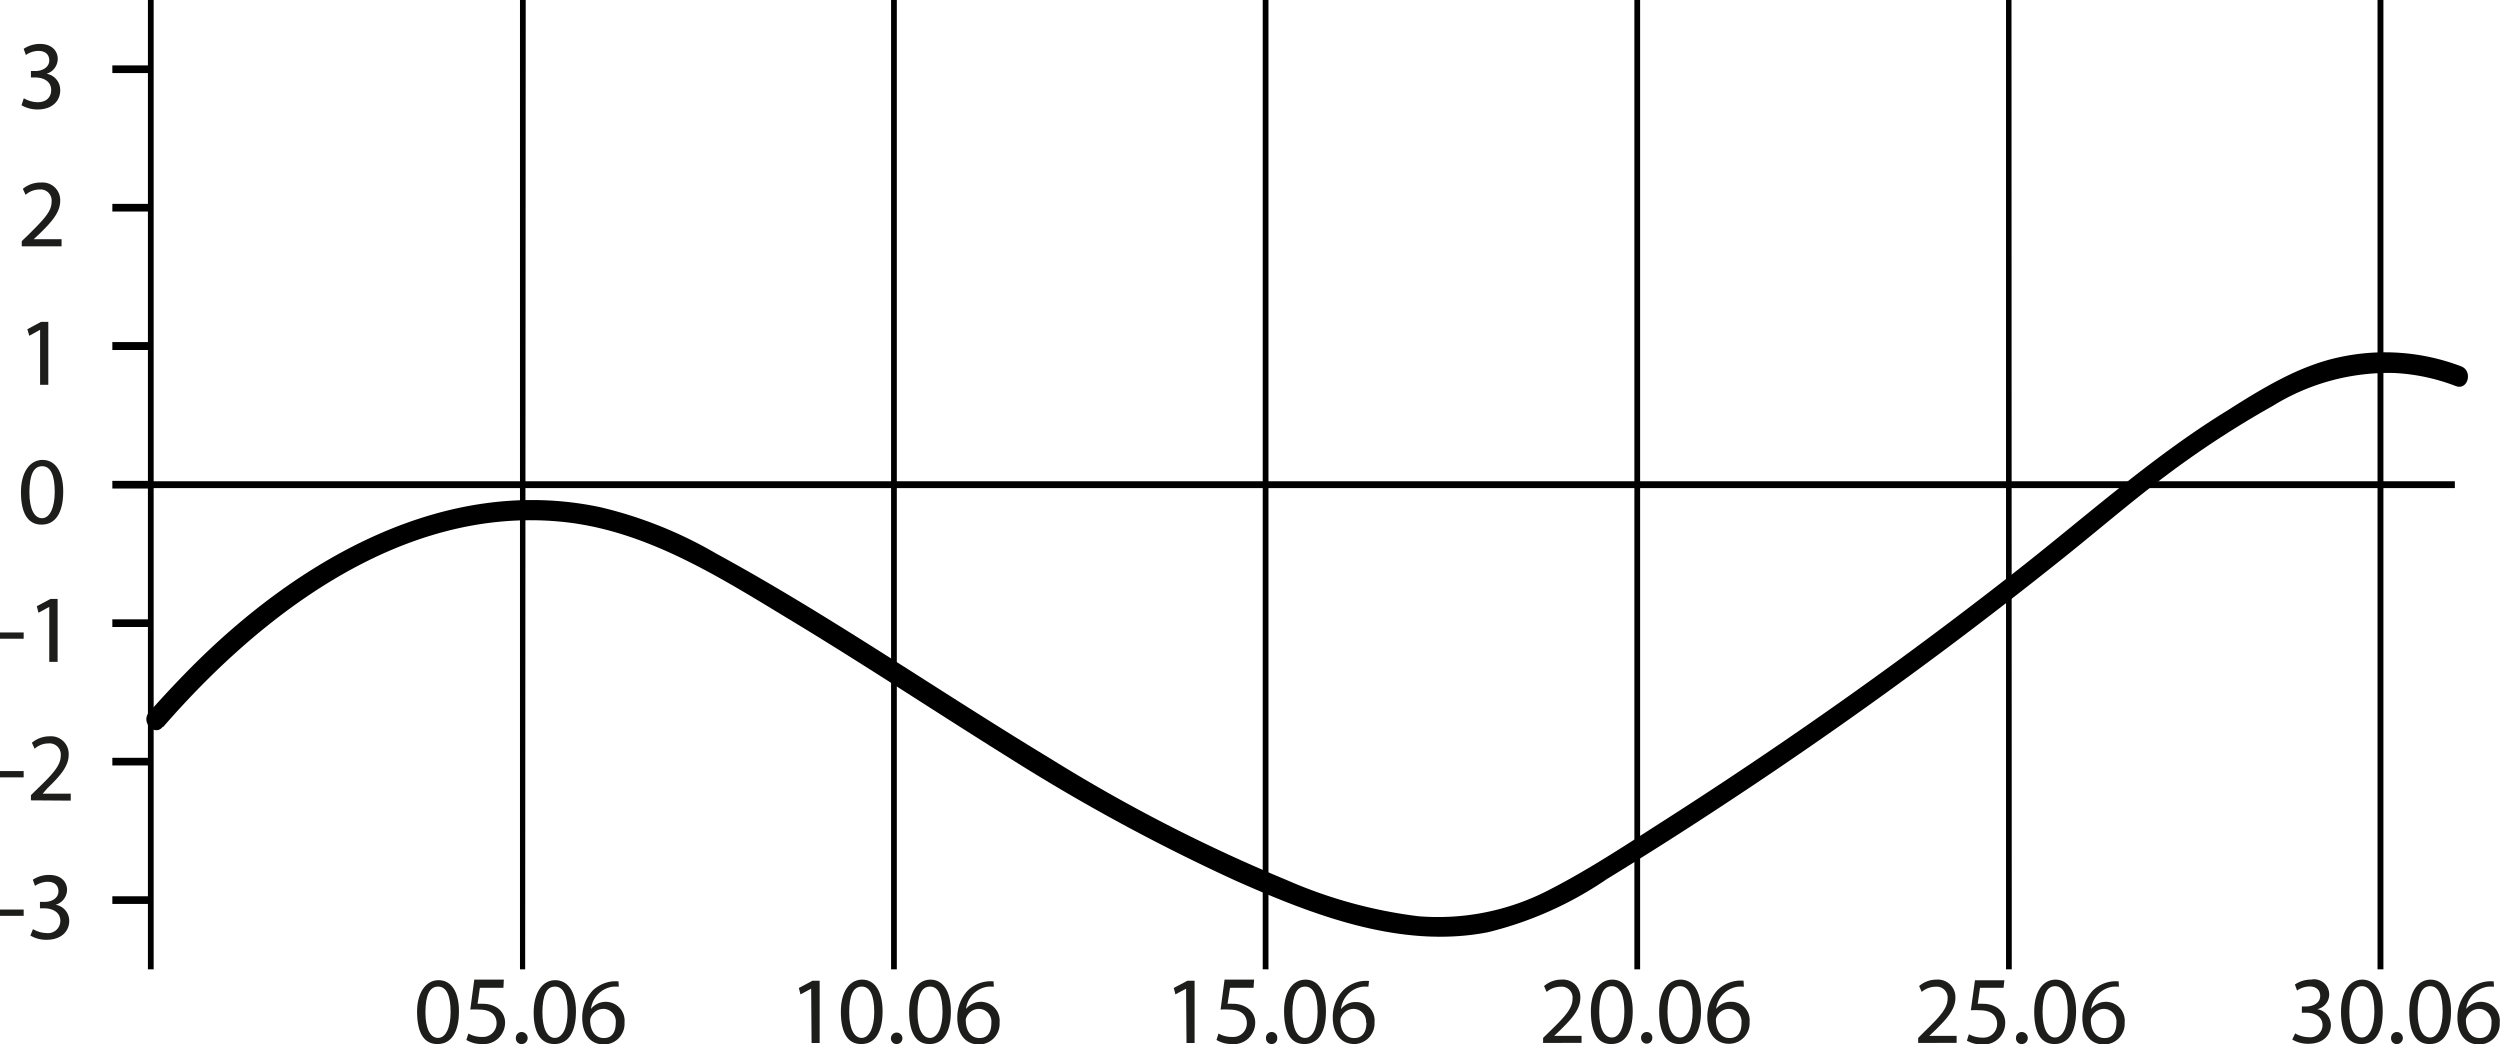 <?xml version="1.0" encoding="UTF-8"?> <svg xmlns="http://www.w3.org/2000/svg" viewBox="0 0 182.7 76.3"> <defs> <style>.a{fill:#1d1d1b;}</style> </defs> <path class="a" d="M1.73,66.47v.46H0v-.46Z"></path> <path class="a" d="M2.41,67.9a2.06,2.06,0,0,0,1,.29.9.9,0,0,0,1-.89c0-.65-.59-.92-1.18-.92H2.92v-.47h.35c.45,0,1-.23,1-.78,0-.37-.23-.69-.79-.69a1.7,1.7,0,0,0-.92.3l-.16-.45a2.13,2.13,0,0,1,1.19-.35c.9,0,1.31.53,1.31,1.09a1.15,1.15,0,0,1-.84,1.09h0a1.19,1.19,0,0,1,1,1.18c0,.74-.56,1.38-1.66,1.38a2.26,2.26,0,0,1-1.18-.31Z"></path> <path class="a" d="M1.73,56.35v.46H0v-.46Z"></path> <path class="a" d="M2.26,58.49v-.38l.48-.47c1.17-1.12,1.69-1.72,1.7-2.41a.82.82,0,0,0-.91-.9,1.51,1.51,0,0,0-1,.39l-.2-.44a2,2,0,0,1,1.29-.47,1.29,1.29,0,0,1,1.4,1.34c0,.85-.61,1.54-1.57,2.47L3.12,58v0H5.17v.51Z"></path> <path class="a" d="M1.73,46.22v.46H0v-.46Z"></path> <path class="a" d="M3.6,44.35h0l-.79.43-.12-.48,1-.53h.52v4.6H3.6Z"></path> <path class="a" d="M4.62,35.91c0,1.57-.57,2.43-1.58,2.43S1.54,37.5,1.53,36s.66-2.39,1.58-2.39S4.62,34.45,4.62,35.91ZM2.15,36c0,1.19.36,1.87.92,1.87S4,37.12,4,35.94s-.28-1.87-.92-1.87S2.15,34.73,2.15,36Z"></path> <path class="a" d="M2.93,24.1h0l-.79.44L2,24.06l1-.54h.53v4.6h-.6Z"></path> <path class="a" d="M1.59,18v-.38l.49-.47C3.24,16,3.77,15.44,3.77,14.75a.81.81,0,0,0-.9-.9,1.52,1.52,0,0,0-1,.39l-.2-.44A2,2,0,0,1,3,13.34a1.29,1.29,0,0,1,1.4,1.33c0,.85-.61,1.54-1.57,2.47l-.37.34v0H4.5V18Z"></path> <path class="a" d="M1.74,7.18a2.06,2.06,0,0,0,1,.29c.79,0,1-.51,1-.89,0-.65-.58-.92-1.18-.92H2.26V5.19H2.6c.45,0,1-.24,1-.78,0-.37-.23-.69-.8-.69a1.64,1.64,0,0,0-.91.3l-.16-.45a2.13,2.13,0,0,1,1.19-.36c.9,0,1.3.54,1.3,1.1A1.14,1.14,0,0,1,3.4,5.39v0a1.2,1.2,0,0,1,1,1.18C4.42,7.33,3.85,8,2.76,8a2.3,2.3,0,0,1-1.19-.31Z"></path> <path d="M11,66.06H8.21V65.5H11Zm0-10.12H8.21v-.56H11Zm0-10.12H8.21v-.56H11ZM11,35.7H8.21v-.56H11Zm0-10.12H8.21V25H11Zm0-10.12H8.21V14.9H11ZM11,5.34H8.21V4.78H11Z"></path> <rect x="11.02" y="35.17" width="168.38" height="0.5"></rect> <path d="M174.18,70.84h-.43V0h.43Zm-27.16,0h-.42V0H147Zm-27.16,0h-.42V0h.42Zm-27.16,0h-.42V0h.42Zm-27.16,0h-.42V0h.42Zm-27.16,0H38V0h.42Zm-27.15,0h-.42V0h.42Z"></path> <path d="M11.93,53.12c7.24-8.33,17.46-16.08,29-15,6.18.57,11.56,4,16.78,7.16,5.4,3.26,10.66,6.75,16,10.08a140.07,140.07,0,0,0,16.59,9c5.72,2.54,12.1,5,18.43,3.77a26.53,26.53,0,0,0,8.69-3.88q4.31-2.64,8.54-5.43,8.46-5.56,16.57-11.64,4-3,7.91-6.12c2.62-2.08,5.15-4.28,7.82-6.28a69.86,69.86,0,0,1,7.84-5.12A16.1,16.1,0,0,1,175,27.26a14.51,14.51,0,0,1,4.46.95c.9.35,1.28-1.1.4-1.44a15.66,15.66,0,0,0-8.83-.68c-3.05.63-5.78,2.34-8.4,4C157.05,33.54,152.15,38,147,42q-8.1,6.33-16.58,12.13-4.25,2.91-8.57,5.68c-2.79,1.78-5.57,3.64-8.5,5.15a17.61,17.61,0,0,1-9.68,2A34.44,34.44,0,0,1,94,64.3,118.28,118.28,0,0,1,76.8,55.46c-5.44-3.29-10.75-6.81-16.16-10.15-2.72-1.68-5.48-3.32-8.29-4.85a30.85,30.85,0,0,0-8.46-3.39c-11.42-2.43-22.2,3.9-30,11.78q-1.54,1.56-3,3.21c-.63.72.42,1.79,1,1.06Z"></path> <path class="a" d="M33.54,73.9c0,1.55-.57,2.4-1.57,2.4S30.5,75.47,30.48,74s.66-2.37,1.57-2.37S33.54,72.45,33.54,73.9ZM31.09,74c0,1.18.36,1.85.92,1.85s.92-.73.92-1.89-.28-1.86-.91-1.86S31.09,72.73,31.09,74Z"></path> <path class="a" d="M36.79,72.19H35.07l-.17,1.17a1.77,1.77,0,0,1,.37,0,1.9,1.9,0,0,1,1,.25,1.29,1.29,0,0,1,.64,1.17A1.57,1.57,0,0,1,35.2,76.3,2.17,2.17,0,0,1,34.08,76l.15-.47a2.06,2.06,0,0,0,1,.25,1,1,0,0,0,1.06-1c0-.59-.39-1-1.29-1a4.87,4.87,0,0,0-.63,0l.29-2.19h2.16Z"></path> <path class="a" d="M37.7,75.86a.42.42,0,0,1,.42-.44.44.44,0,0,1,0,.88A.41.41,0,0,1,37.7,75.86Z"></path> <path class="a" d="M42.09,73.9c0,1.55-.57,2.4-1.57,2.4S39,75.47,39,74s.65-2.37,1.57-2.37S42.09,72.45,42.09,73.9ZM39.64,74c0,1.18.36,1.85.91,1.85s.93-.73.93-1.89-.29-1.86-.92-1.86S39.64,72.73,39.64,74Z"></path> <path class="a" d="M45.22,72.11a2.5,2.5,0,0,0-.46,0,1.86,1.86,0,0,0-1.57,1.62h0a1.38,1.38,0,0,1,2.45,1,1.51,1.51,0,0,1-1.5,1.6c-1,0-1.59-.76-1.59-1.94a2.88,2.88,0,0,1,.76-2,2.48,2.48,0,0,1,1.44-.67,2.84,2.84,0,0,1,.45,0ZM45,74.73a.91.91,0,0,0-.92-1,1,1,0,0,0-.88.56.54.54,0,0,0-.07.27c0,.75.36,1.3,1,1.3S45,75.38,45,74.73Z"></path> <path class="a" d="M59.28,72.25h0l-.78.42-.12-.47,1-.53h.52v4.55h-.59Z"></path> <path class="a" d="M64.5,73.9c0,1.55-.56,2.4-1.56,2.4s-1.48-.83-1.49-2.34.65-2.37,1.56-2.37S64.5,72.45,64.5,73.9ZM62.06,74c0,1.18.36,1.85.91,1.85s.92-.73.92-1.89-.28-1.86-.91-1.86S62.06,72.73,62.06,74Z"></path> <path class="a" d="M65.11,75.86a.42.42,0,1,1,.41.44A.41.41,0,0,1,65.11,75.86Z"></path> <path class="a" d="M69.49,73.9c0,1.55-.57,2.4-1.56,2.4s-1.48-.83-1.49-2.34.65-2.37,1.56-2.37S69.49,72.45,69.49,73.9ZM67.05,74c0,1.18.36,1.85.91,1.85s.92-.73.92-1.89-.28-1.86-.91-1.86S67.05,72.73,67.05,74Z"></path> <path class="a" d="M72.63,72.11a2.5,2.5,0,0,0-.46,0,1.85,1.85,0,0,0-1.57,1.62h0a1.38,1.38,0,0,1,2.45,1,1.51,1.51,0,0,1-1.5,1.6c-1,0-1.59-.76-1.59-1.94a2.88,2.88,0,0,1,.76-2,2.42,2.42,0,0,1,1.44-.67,2.74,2.74,0,0,1,.45,0Zm-.18,2.62a.92.92,0,0,0-.93-1,1,1,0,0,0-.87.56.54.54,0,0,0-.07.27c0,.75.35,1.3,1,1.3S72.45,75.38,72.45,74.73Z"></path> <path class="a" d="M86.68,72.25h0l-.78.42-.12-.47,1-.53h.52v4.55h-.59Z"></path> <path class="a" d="M91.61,72.19H89.89l-.18,1.17a1.83,1.83,0,0,1,.37,0,1.87,1.87,0,0,1,1,.25,1.28,1.28,0,0,1,.65,1.17A1.57,1.57,0,0,1,90,76.3,2.17,2.17,0,0,1,88.9,76l.15-.47a2,2,0,0,0,1,.25,1,1,0,0,0,1.07-1c0-.59-.4-1-1.3-1a4.85,4.85,0,0,0-.62,0l.29-2.19h2.16Z"></path> <path class="a" d="M92.52,75.86a.41.41,0,0,1,.42-.44.4.4,0,0,1,.4.44.41.41,0,0,1-.41.44A.41.41,0,0,1,92.52,75.86Z"></path> <path class="a" d="M96.9,73.9c0,1.55-.57,2.4-1.57,2.4s-1.47-.83-1.49-2.34.65-2.37,1.57-2.37S96.9,72.45,96.9,73.9ZM94.45,74c0,1.18.36,1.85.92,1.85s.92-.73.92-1.89-.28-1.86-.91-1.86S94.45,72.73,94.45,74Z"></path> <path class="a" d="M100,72.11a2.42,2.42,0,0,0-.45,0A1.85,1.85,0,0,0,98,73.75h0a1.32,1.32,0,0,1,1.09-.52,1.34,1.34,0,0,1,1.36,1.47A1.51,1.51,0,0,1,99,76.3c-1,0-1.6-.76-1.6-1.94a2.85,2.85,0,0,1,.77-2,2.42,2.42,0,0,1,1.44-.67,2.73,2.73,0,0,1,.44,0Zm-.17,2.62a.92.92,0,0,0-.93-1,1,1,0,0,0-.87.56.45.45,0,0,0-.07.27c0,.75.35,1.3,1,1.3S99.86,75.38,99.86,74.73Z"></path> <path class="a" d="M112.77,76.22v-.37l.48-.47c1.15-1.11,1.67-1.7,1.67-2.38a.8.8,0,0,0-.89-.89,1.57,1.57,0,0,0-1,.38l-.19-.43a1.93,1.93,0,0,1,1.27-.47,1.27,1.27,0,0,1,1.38,1.33c0,.84-.6,1.52-1.55,2.44l-.36.34h2v.51Z"></path> <path class="a" d="M119.32,73.9c0,1.55-.57,2.4-1.57,2.4s-1.47-.83-1.49-2.34.65-2.37,1.57-2.37S119.32,72.45,119.32,73.9Zm-2.45.07c0,1.18.36,1.85.92,1.85s.92-.73.92-1.89-.29-1.86-.92-1.86S116.87,72.73,116.87,74Z"></path> <path class="a" d="M119.93,75.86a.41.41,0,0,1,.41-.44.4.4,0,0,1,.41.44.41.41,0,1,1-.82,0Z"></path> <path class="a" d="M124.31,73.9c0,1.55-.57,2.4-1.57,2.4s-1.48-.83-1.49-2.34.65-2.37,1.57-2.37S124.31,72.45,124.31,73.9Zm-2.45.07c0,1.18.36,1.85.92,1.85s.92-.73.92-1.89-.29-1.86-.92-1.86S121.86,72.73,121.86,74Z"></path> <path class="a" d="M127.44,72.11a2.56,2.56,0,0,0-.46,0,1.85,1.85,0,0,0-1.56,1.62h0a1.32,1.32,0,0,1,1.09-.52,1.34,1.34,0,0,1,1.35,1.47,1.51,1.51,0,0,1-1.49,1.6c-1,0-1.6-.76-1.6-1.94a2.88,2.88,0,0,1,.76-2,2.48,2.48,0,0,1,1.45-.67,2.73,2.73,0,0,1,.44,0Zm-.17,2.62a.92.92,0,0,0-.93-1,1,1,0,0,0-.88.56.54.54,0,0,0-.06.27c0,.75.35,1.3,1,1.3S127.27,75.38,127.27,74.73Z"></path> <path class="a" d="M140.18,76.22v-.37l.47-.47c1.15-1.11,1.67-1.7,1.68-2.38a.8.8,0,0,0-.89-.89,1.57,1.57,0,0,0-1,.38l-.19-.43a1.93,1.93,0,0,1,1.27-.47,1.28,1.28,0,0,1,1.38,1.33c0,.84-.6,1.52-1.55,2.44l-.36.34h2v.51Z"></path> <path class="a" d="M146.42,72.19H144.7l-.17,1.17a1.77,1.77,0,0,1,.37,0,1.9,1.9,0,0,1,1,.25,1.29,1.29,0,0,1,.64,1.17,1.57,1.57,0,0,1-1.68,1.55,2.2,2.2,0,0,1-1.12-.28l.15-.47a2.06,2.06,0,0,0,1,.25,1,1,0,0,0,1.06-1c0-.59-.39-1-1.29-1a4.87,4.87,0,0,0-.63,0l.3-2.19h2.15Z"></path> <path class="a" d="M147.33,75.86a.42.42,0,0,1,.42-.44.44.44,0,0,1,0,.88A.41.41,0,0,1,147.33,75.86Z"></path> <path class="a" d="M151.72,73.9c0,1.55-.57,2.4-1.57,2.4s-1.48-.83-1.49-2.34.65-2.37,1.56-2.37S151.72,72.45,151.72,73.9Zm-2.45.07c0,1.18.36,1.85.91,1.85s.93-.73.93-1.89-.29-1.86-.92-1.86S149.27,72.73,149.27,74Z"></path> <path class="a" d="M154.85,72.11a2.5,2.5,0,0,0-.46,0,1.86,1.86,0,0,0-1.57,1.62h0a1.38,1.38,0,0,1,2.45,1,1.51,1.51,0,0,1-1.5,1.6c-1,0-1.59-.76-1.59-1.94a2.88,2.88,0,0,1,.76-2,2.45,2.45,0,0,1,1.44-.67,2.84,2.84,0,0,1,.45,0Zm-.18,2.62a.92.92,0,0,0-.93-1,1,1,0,0,0-.87.56.54.54,0,0,0-.07.27c0,.75.36,1.3,1,1.3S154.67,75.38,154.67,74.73Z"></path> <path class="a" d="M167.73,75.52a2.06,2.06,0,0,0,1,.28.89.89,0,0,0,1-.88c0-.64-.58-.91-1.17-.91h-.34v-.46h.34c.45,0,1-.23,1-.77,0-.37-.23-.69-.79-.69a1.63,1.63,0,0,0-.9.3l-.16-.44a2.06,2.06,0,0,1,1.18-.36,1.1,1.1,0,0,1,.45,2.16v0a1.18,1.18,0,0,1,1,1.16c0,.73-.56,1.37-1.65,1.37a2.25,2.25,0,0,1-1.17-.31Z"></path> <path class="a" d="M174.13,73.9c0,1.55-.56,2.4-1.56,2.4s-1.48-.83-1.49-2.34.65-2.37,1.56-2.37S174.13,72.45,174.13,73.9Zm-2.44.07c0,1.18.36,1.85.91,1.85s.92-.73.92-1.89-.28-1.86-.91-1.86S171.69,72.73,171.69,74Z"></path> <path class="a" d="M174.74,75.86a.42.42,0,0,1,.42-.44.44.44,0,0,1,0,.88A.41.41,0,0,1,174.74,75.86Z"></path> <path class="a" d="M179.12,73.9c0,1.55-.56,2.4-1.56,2.4s-1.48-.83-1.49-2.34.65-2.37,1.56-2.37S179.12,72.45,179.12,73.9Zm-2.44.07c0,1.18.36,1.85.91,1.85s.92-.73.92-1.89-.28-1.86-.91-1.86S176.68,72.73,176.68,74Z"></path> <path class="a" d="M182.26,72.11a2.5,2.5,0,0,0-.46,0,1.86,1.86,0,0,0-1.57,1.62h0a1.38,1.38,0,0,1,2.45,1,1.51,1.51,0,0,1-1.5,1.6c-1,0-1.59-.76-1.59-1.94a2.88,2.88,0,0,1,.76-2,2.42,2.42,0,0,1,1.44-.67,2.84,2.84,0,0,1,.45,0Zm-.18,2.62a.92.92,0,0,0-.93-1,1,1,0,0,0-.87.56.54.54,0,0,0-.07.27c0,.75.35,1.3,1,1.3S182.08,75.38,182.08,74.73Z"></path> </svg> 